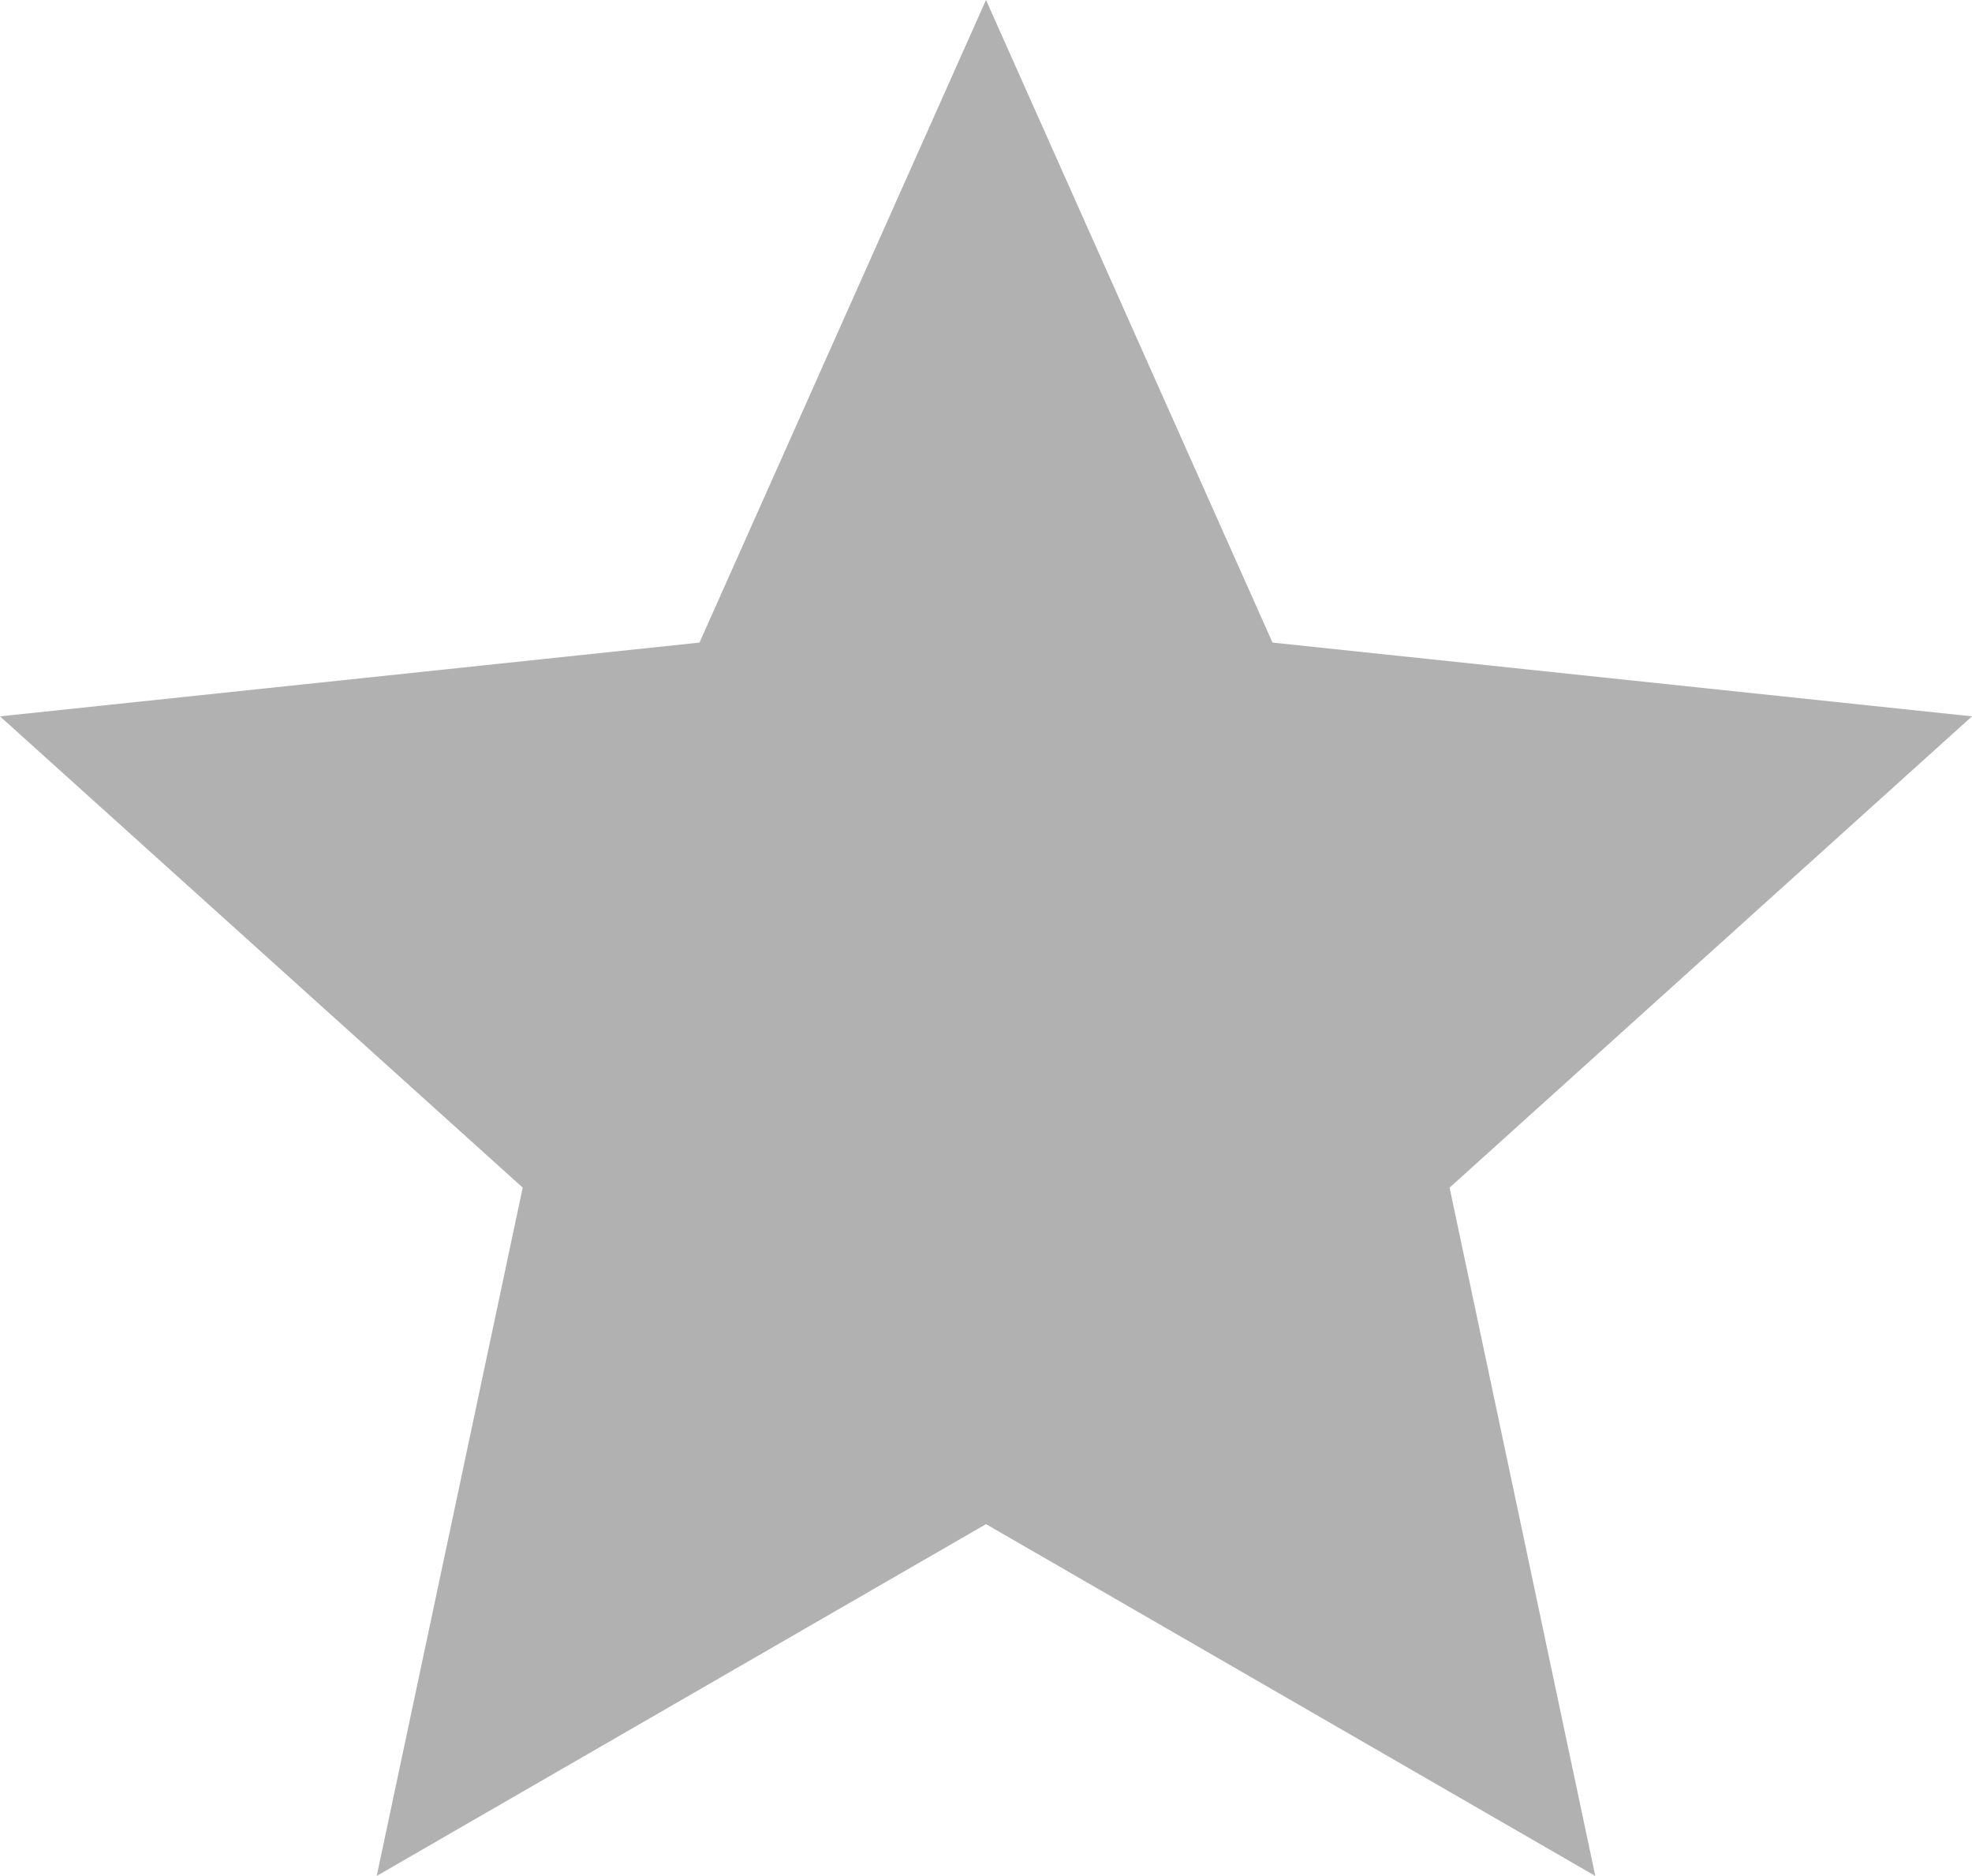 <?xml version="1.0" encoding="UTF-8"?>
<svg id="_レイヤー_2" data-name="レイヤー 2" xmlns="http://www.w3.org/2000/svg" viewBox="0 0 64.7 61.54">
  <defs>
    <style>
      .cls-1 {
        fill: #b1b1b1;
      }
    </style>
  </defs>
  <g id="_レイヤー_1-2" data-name="レイヤー 1">
    <polygon class="cls-1" points="32.35 0 41.75 21.08 64.7 23.5 47.56 38.96 52.34 61.54 32.35 50 12.36 61.54 17.15 38.96 0 23.5 22.95 21.08 32.35 0"/>
  </g>
</svg>